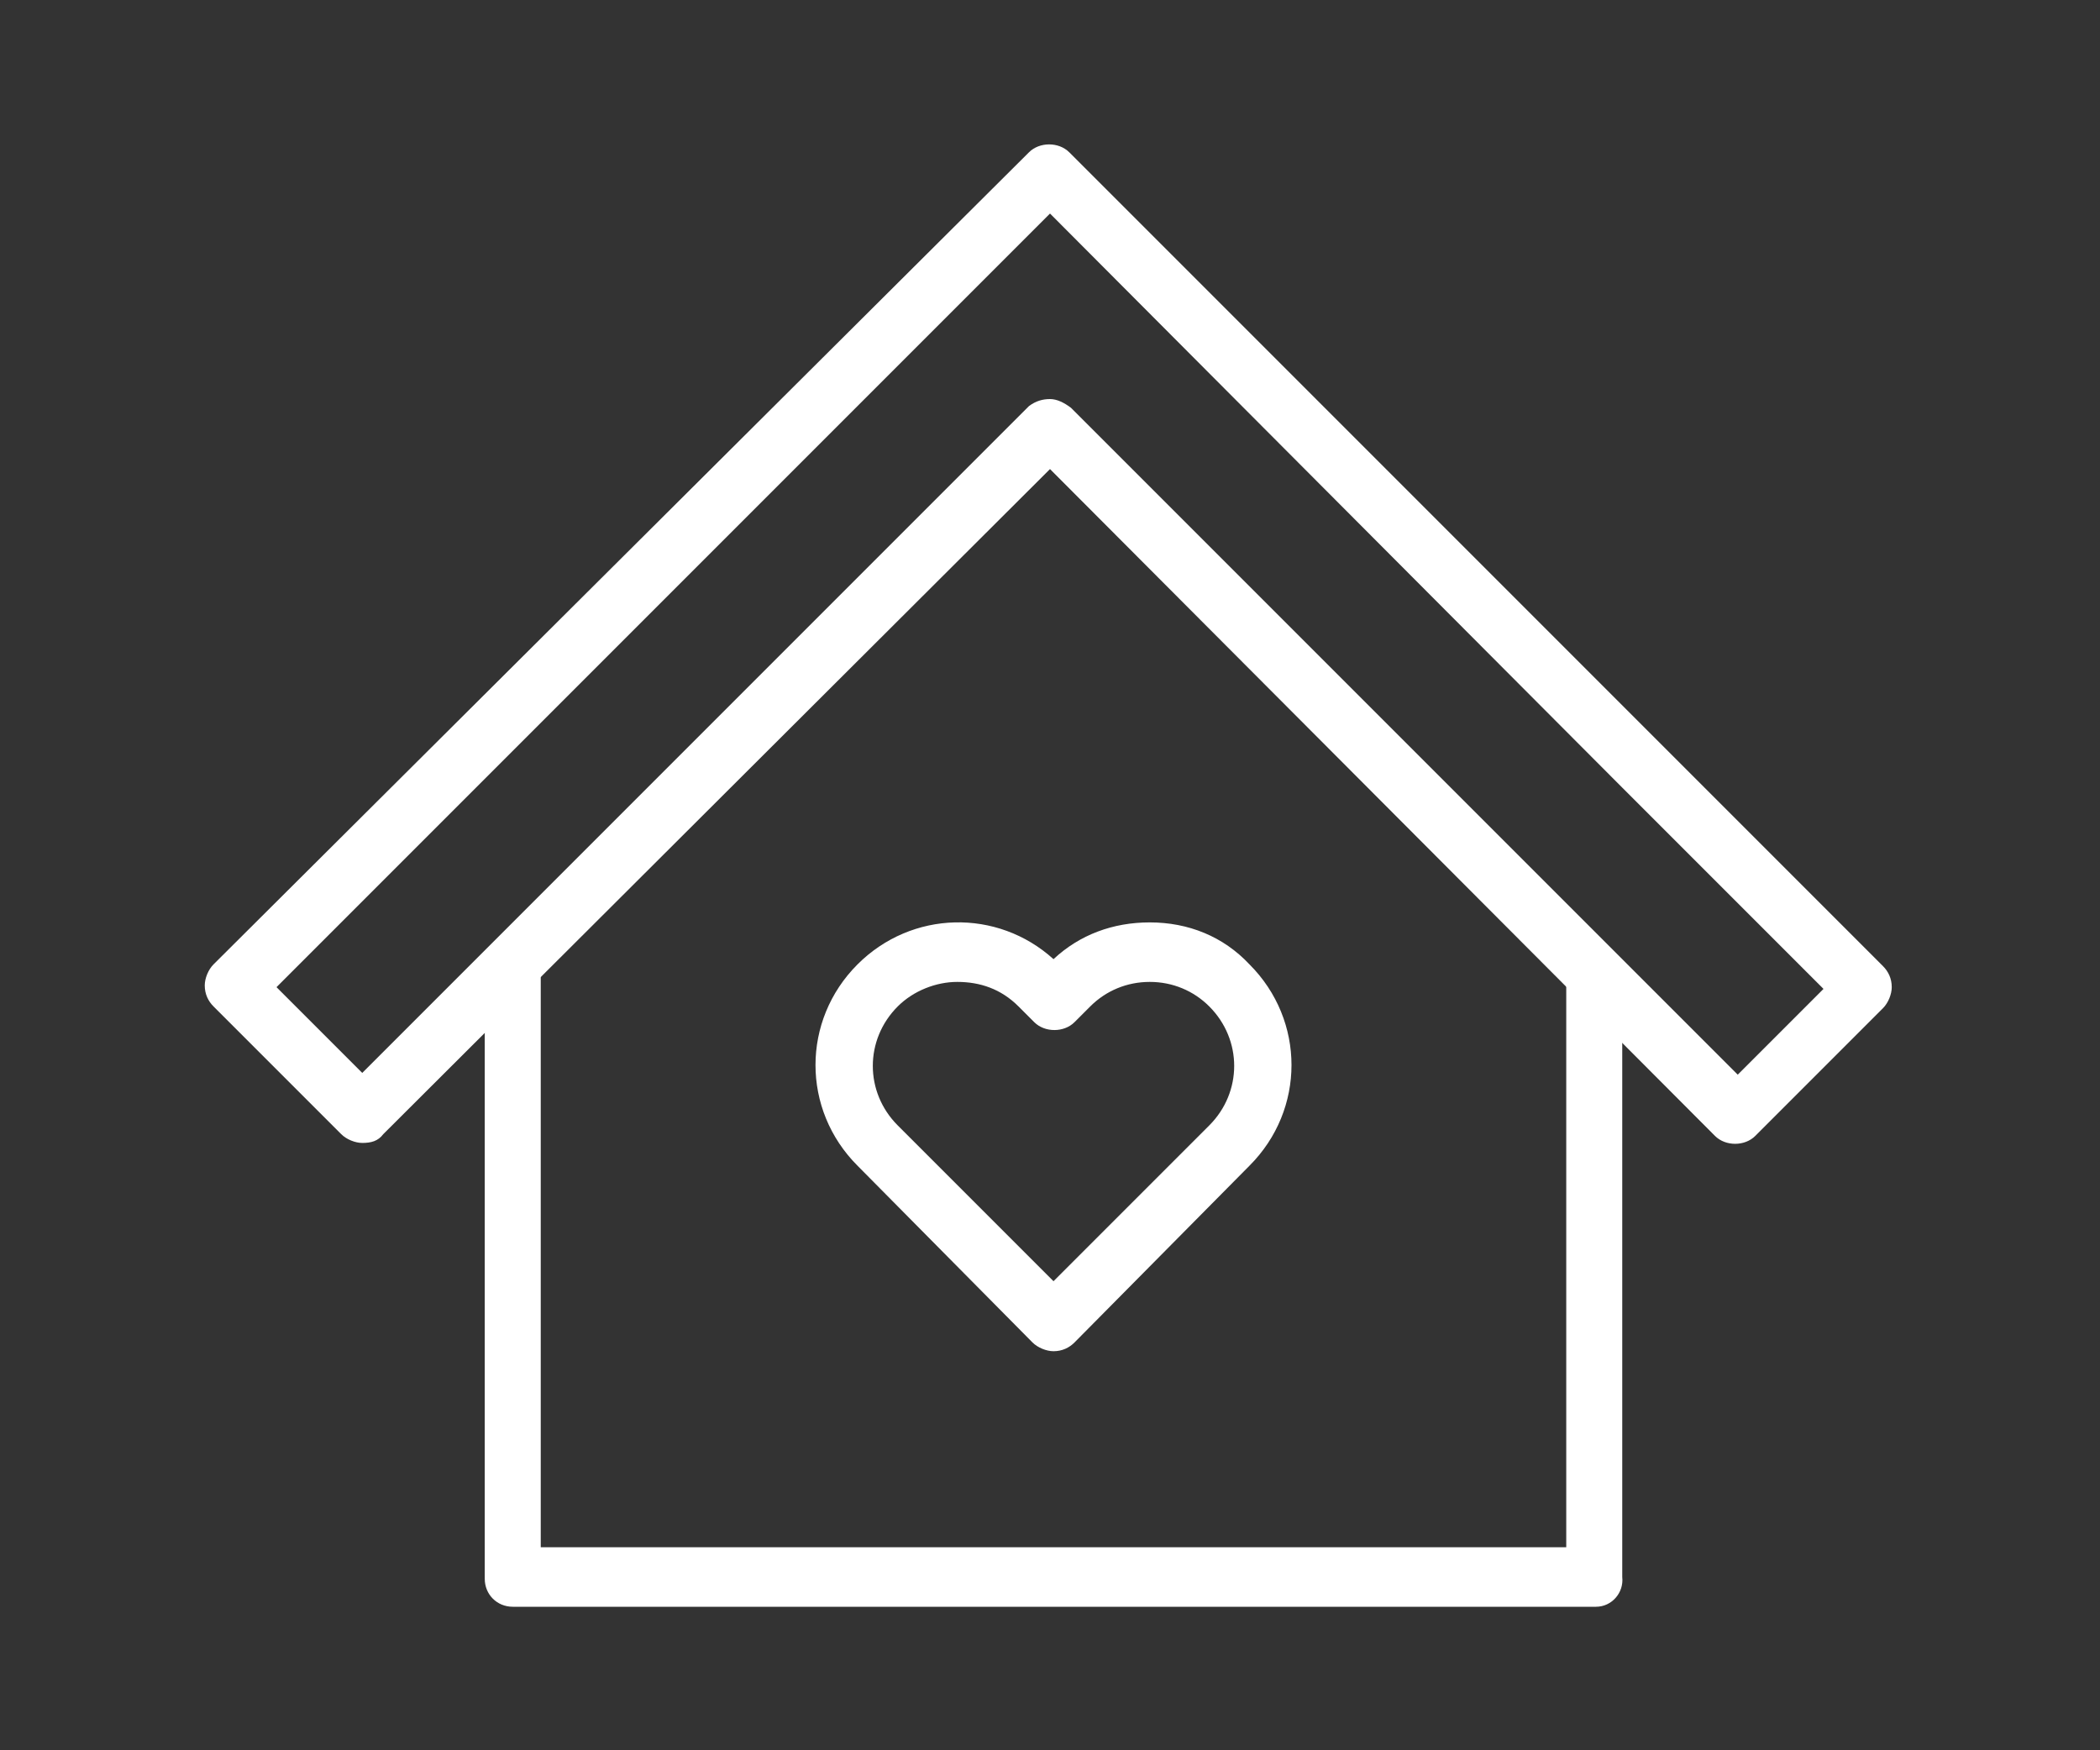 <?xml version="1.0" encoding="utf-8"?>
<!-- Generator: Adobe Illustrator 25.4.1, SVG Export Plug-In . SVG Version: 6.00 Build 0)  -->
<svg version="1.1" id="レイヤー_1" xmlns="http://www.w3.org/2000/svg" xmlns:xlink="http://www.w3.org/1999/xlink" x="0px"
	 y="0px" width="120px" height="100px" viewBox="0 0 120 100" style="enable-background:new 0 0 120 100;" xml:space="preserve">
<rect x="0" y="0" width="120" height="100" fill="#333333" stroke="none"/>
<style type="text/css">
	.st0{fill:#FFFFFF;}
</style>
<g>
	<g>
		<path class="st0" d="M20.7,65.3c-0.4,0-0.9-0.2-1.2-0.5l-7.3-7.3c-0.3-0.3-0.5-0.7-0.5-1.2c0-0.4,0.2-0.9,0.5-1.2L58.8,8.7
			c0.6-0.6,1.7-0.6,2.3,0l46.5,46.5c0.3,0.3,0.5,0.7,0.5,1.2c0,0.4-0.2,0.9-0.5,1.2l-7.3,7.3c-0.6,0.6-1.7,0.6-2.3,0L60,26.8
			l-38.1,38C21.6,65.2,21.2,65.3,20.7,65.3z M60,22.8c0.4,0,0.8,0.2,1.2,0.5l38.1,38.1l4.9-4.9L92.7,45l0,0L60,12.2L15.8,56.4
			l4.9,4.9l38.1-38.1C59.2,22.9,59.6,22.8,60,22.8z"/>
		<path class="st0" d="M91.2,91.8H29.3c-0.9,0-1.6-0.7-1.6-1.6V55.9c0-0.9,0.7-1.6,1.6-1.6s1.6,0.7,1.6,1.6v32.5h58.6V55.9
			c0-0.9,0.7-1.6,1.6-1.6s1.6,0.7,1.6,1.6v34.2C92.8,91,92.1,91.8,91.2,91.8z"/>
	</g>
	<g>
		<path class="st0" d="M60.2,77.2L60.2,77.2c-0.4,0-0.9-0.2-1.2-0.5L49,66.6c-3.2-3.2-3.2-8.3,0-11.5c3.1-3.1,8-3.2,11.2-0.3
			c1.5-1.4,3.4-2.1,5.5-2.1c2.2,0,4.2,0.8,5.7,2.4l0,0c3.2,3.2,3.2,8.3,0,11.5l-10,10.1C61.1,77,60.7,77.2,60.2,77.2z M54.7,56.1
			c-1.2,0-2.5,0.5-3.4,1.4c-1.9,1.9-1.9,4.9,0,6.8l8.9,8.9l8.9-8.9c1.9-1.9,1.9-4.9,0-6.8l0,0c-0.9-0.9-2.1-1.4-3.4-1.4
			s-2.5,0.5-3.4,1.4l-0.9,0.9c-0.6,0.6-1.7,0.6-2.3,0l-0.9-0.9C57.2,56.5,56,56.1,54.7,56.1z"/>
	</g>
</g>
</svg>
